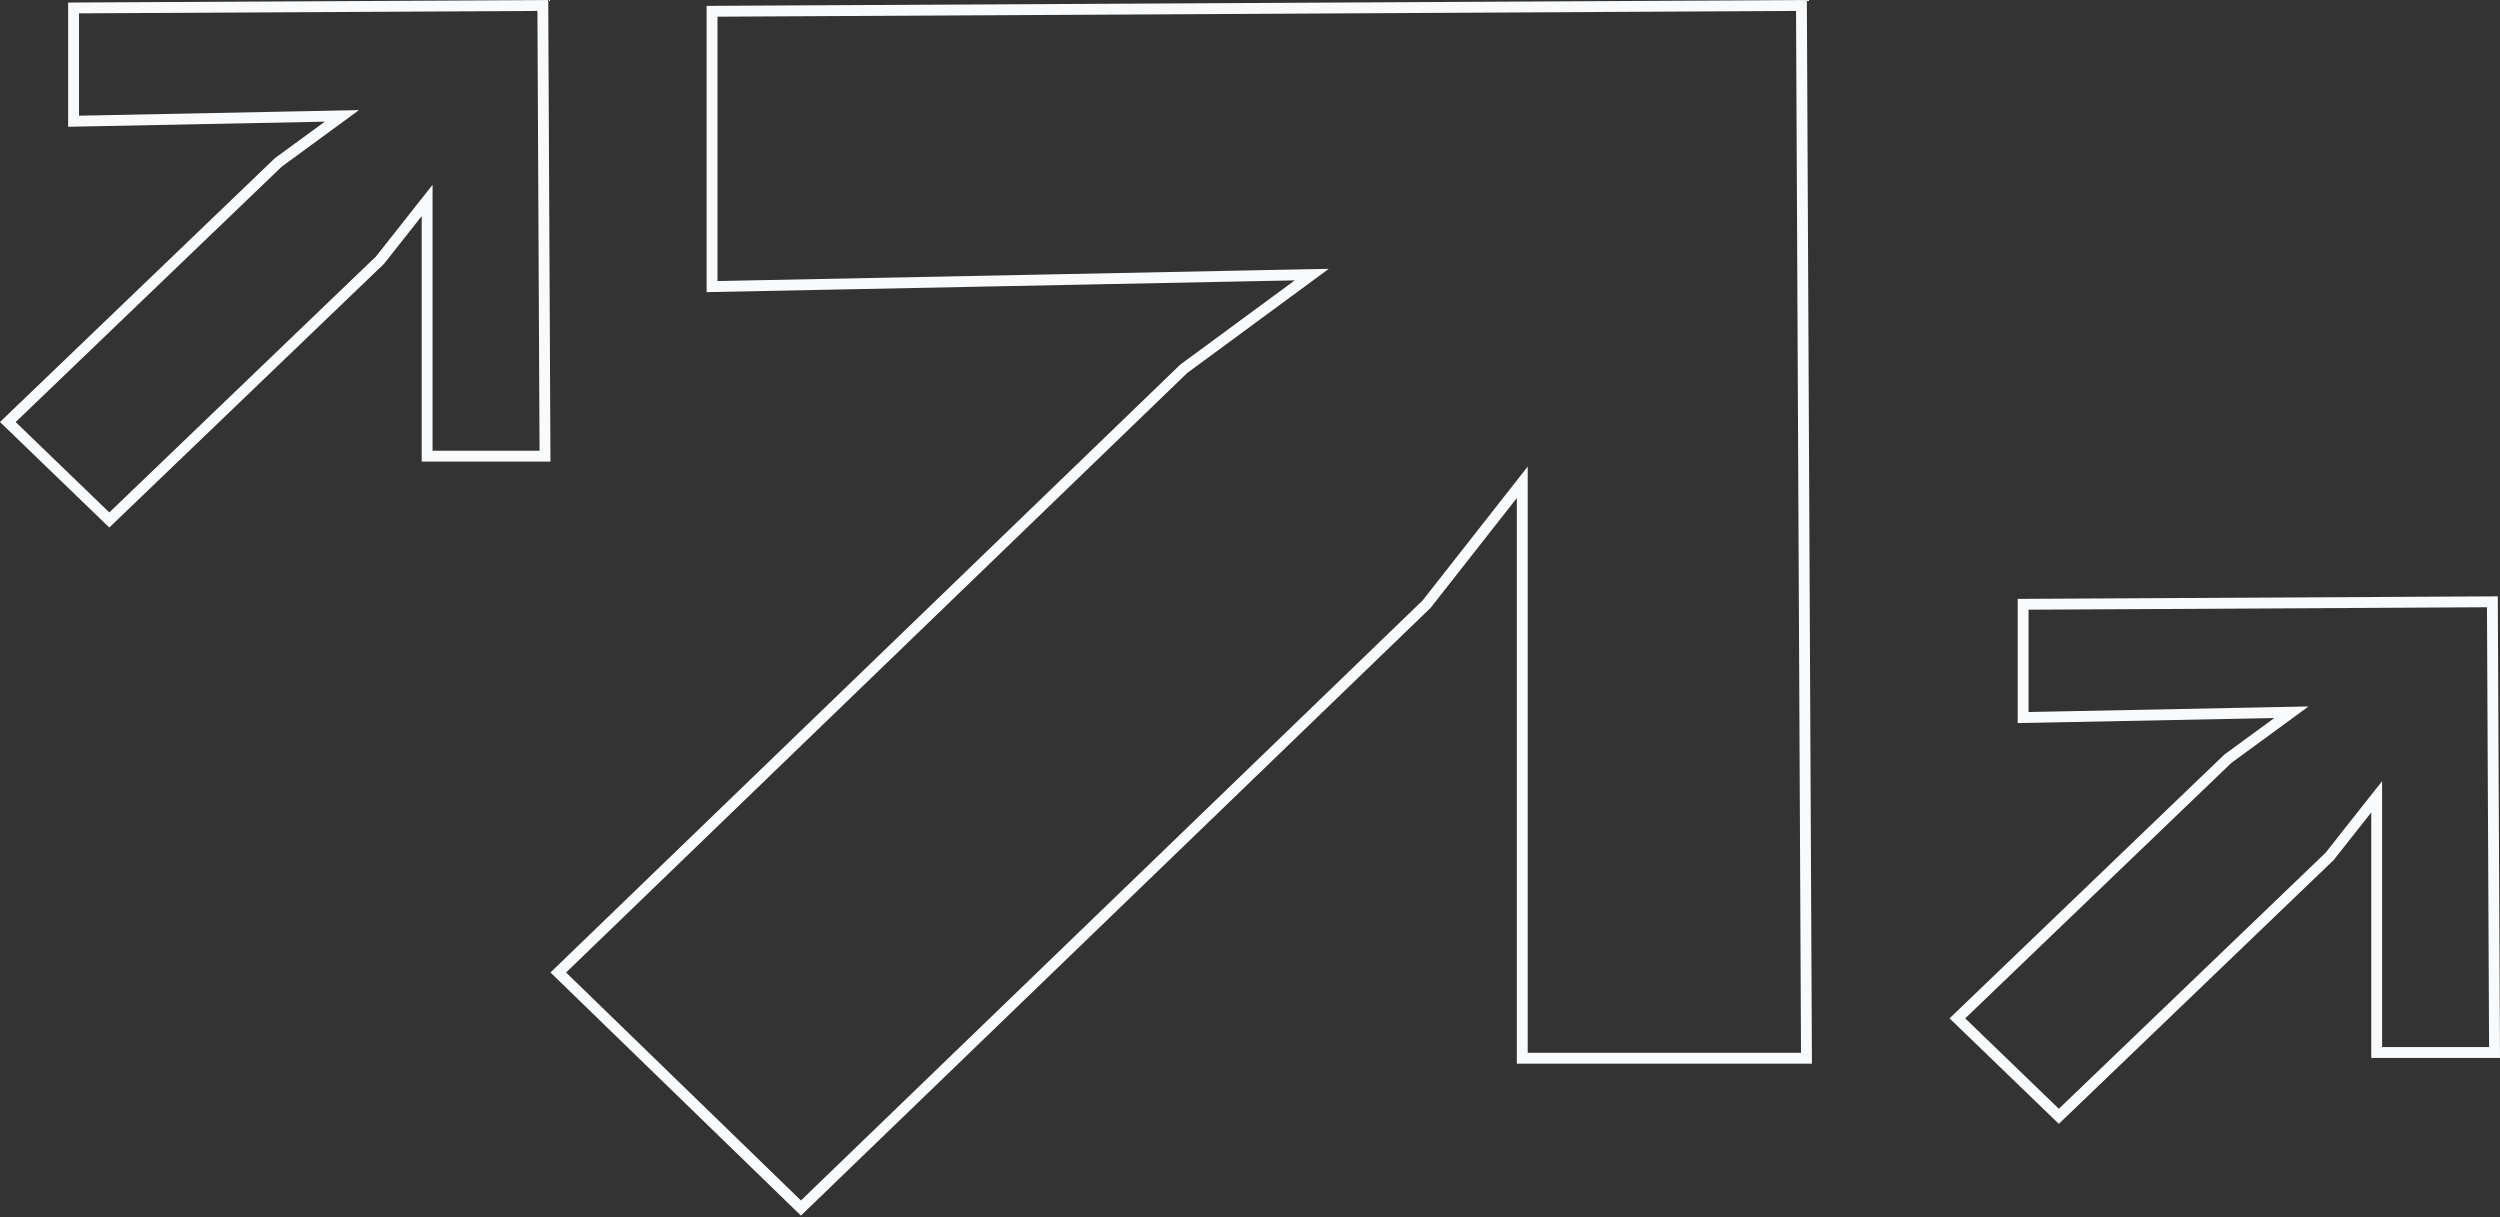 <?xml version="1.0" encoding="UTF-8"?> <svg xmlns="http://www.w3.org/2000/svg" width="230" height="112" viewBox="0 0 230 112" fill="none"><rect x="0" y="0" width="230" height="112" fill="#333333" stroke="none"/> <path d="M209.228 65.556L186.127 66.016V55.595L229.299 55.365L229.498 96.828H218.654V74.745V73.305L217.761 74.435L214.322 78.792L189.414 102.701L180.079 93.689L204.96 69.806L209.534 66.46L210.811 65.525L209.228 65.556Z" stroke="#F9FAFB"></path> <path d="M29.871 10.694L6.769 11.153V0.732L49.941 0.503L50.14 41.966H39.296V19.883V18.442L38.403 19.573L34.964 23.929L10.056 47.838L0.721 38.827L25.603 14.944L30.176 11.597L31.453 10.662L29.871 10.694Z" stroke="#F9FAFB"></path> <path d="M119.108 25.294L65.509 26.366V1.038L165.733 0.503L166.195 97.356H140.049V45.816V44.37L139.156 45.508L131.248 55.582L73.686 111.139L51.361 89.469L108.9 33.933L119.415 26.197L120.684 25.263L119.108 25.294Z" stroke="#F9FAFB"></path> </svg> 